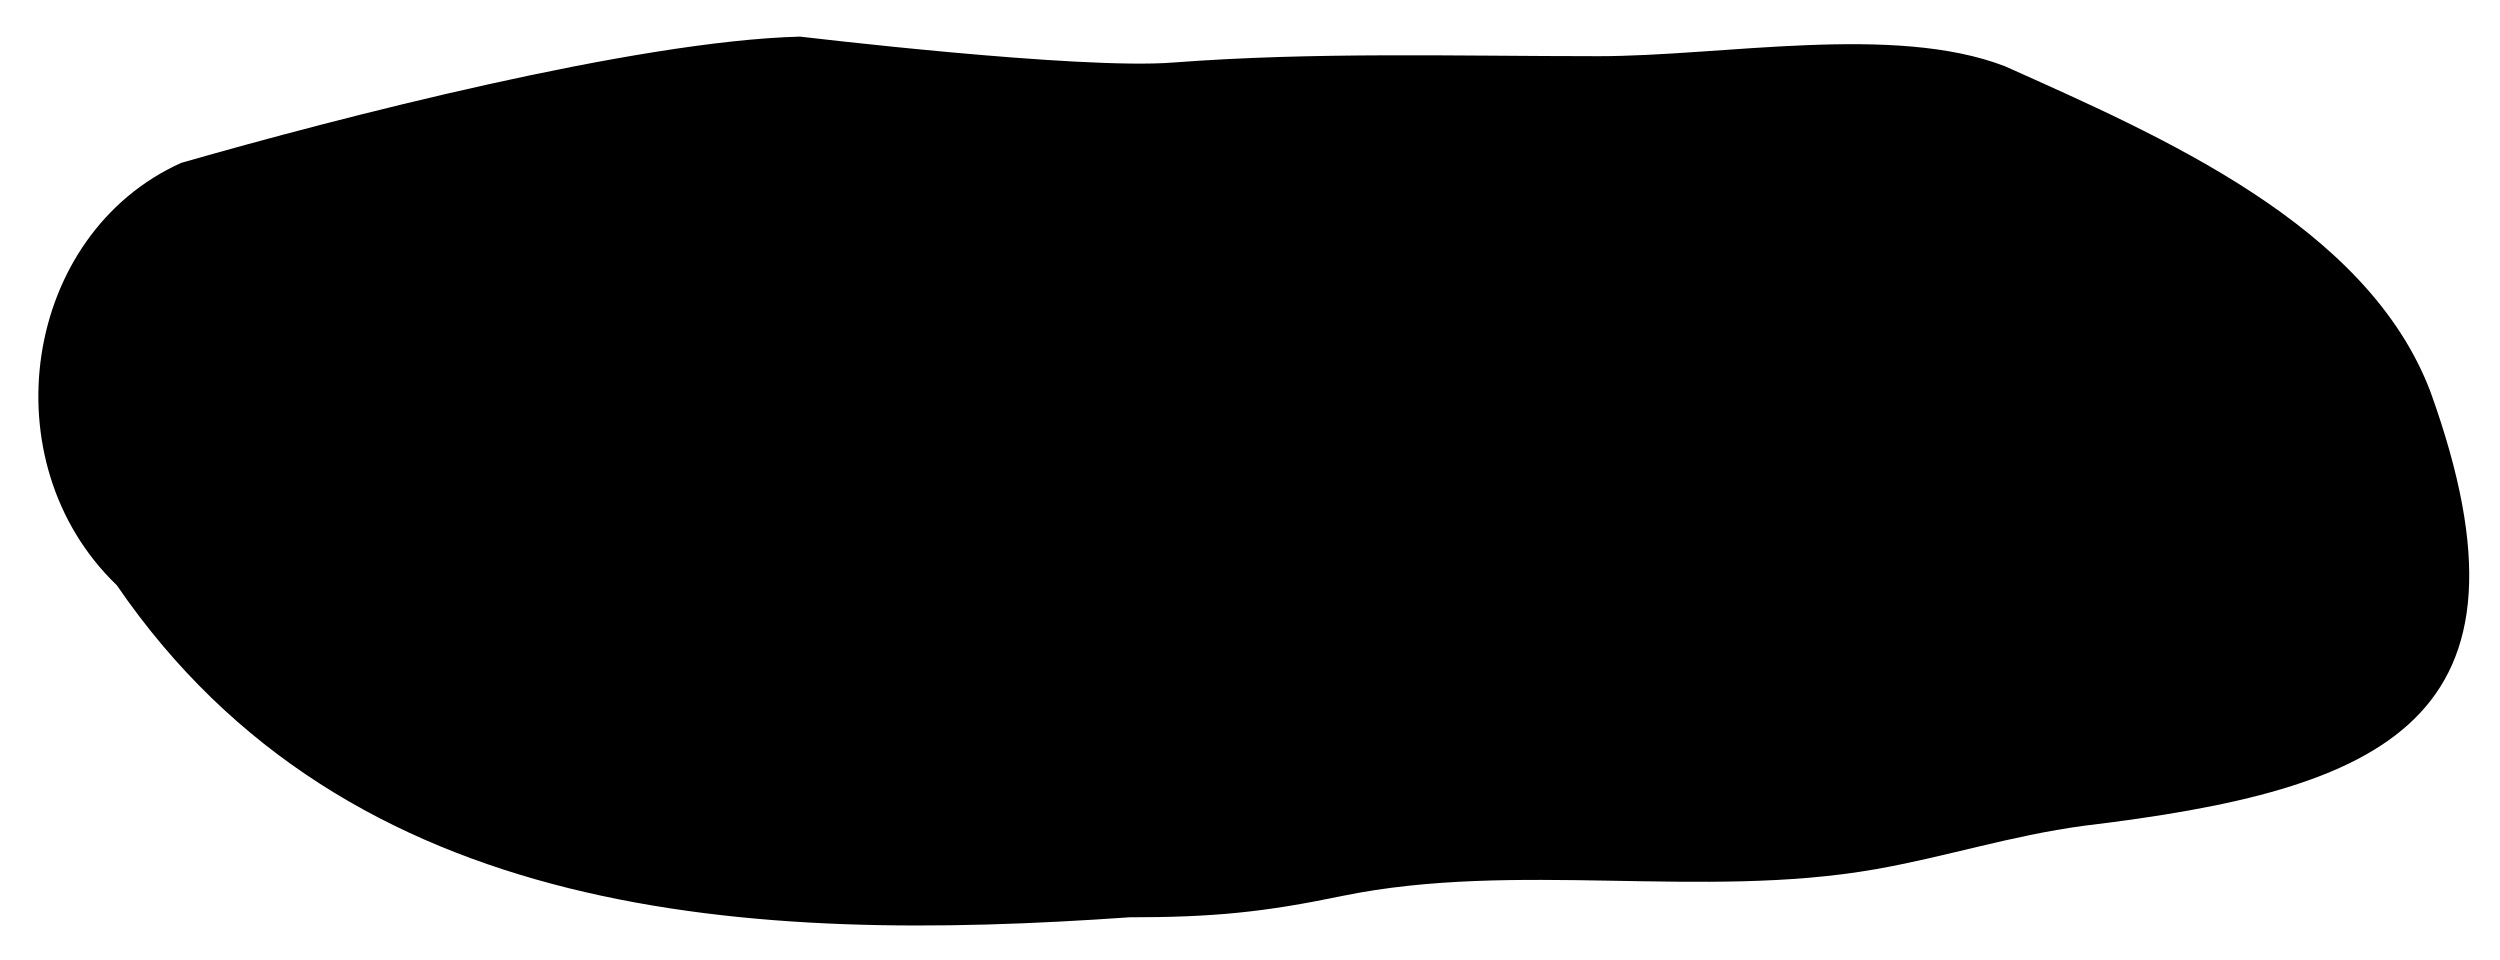 <?xml version="1.0" encoding="utf-8"?>
<!-- Generator: Adobe Illustrator 24.2.2, SVG Export Plug-In . SVG Version: 6.00 Build 0)  -->
<svg version="1.1" id="Layer_1" xmlns="http://www.w3.org/2000/svg" xmlns:xlink="http://www.w3.org/1999/xlink" x="0px" y="0px"
	 viewBox="0 0 396 152" style="enable-background:new 0 0 396 152;" xml:space="preserve">
<path d="M185.9,9.9c22.4-1.7,44.8-1,67.3-1c19.8,0,46.8-5.2,64.4,1.6c24.5,11,57.4,25.1,67.4,51.6c18.8,52.2-7.4,63-54.9,68.7
	c-11.8,1.6-21.7,4.9-33.1,6.9c-27.4,4.8-56.9-1.4-84.3,4.2c-12.5,2.6-20.5,3.4-33.8,3.4c-59.8,4.2-123.7,1-160.4-52.6
	C-1.8,73.2,3.6,37.1,28.7,25.8c25.1-7.2,71.9-19.3,98-20C126.8,5.8,171,11.1,185.9,9.9z"/>
</svg>
